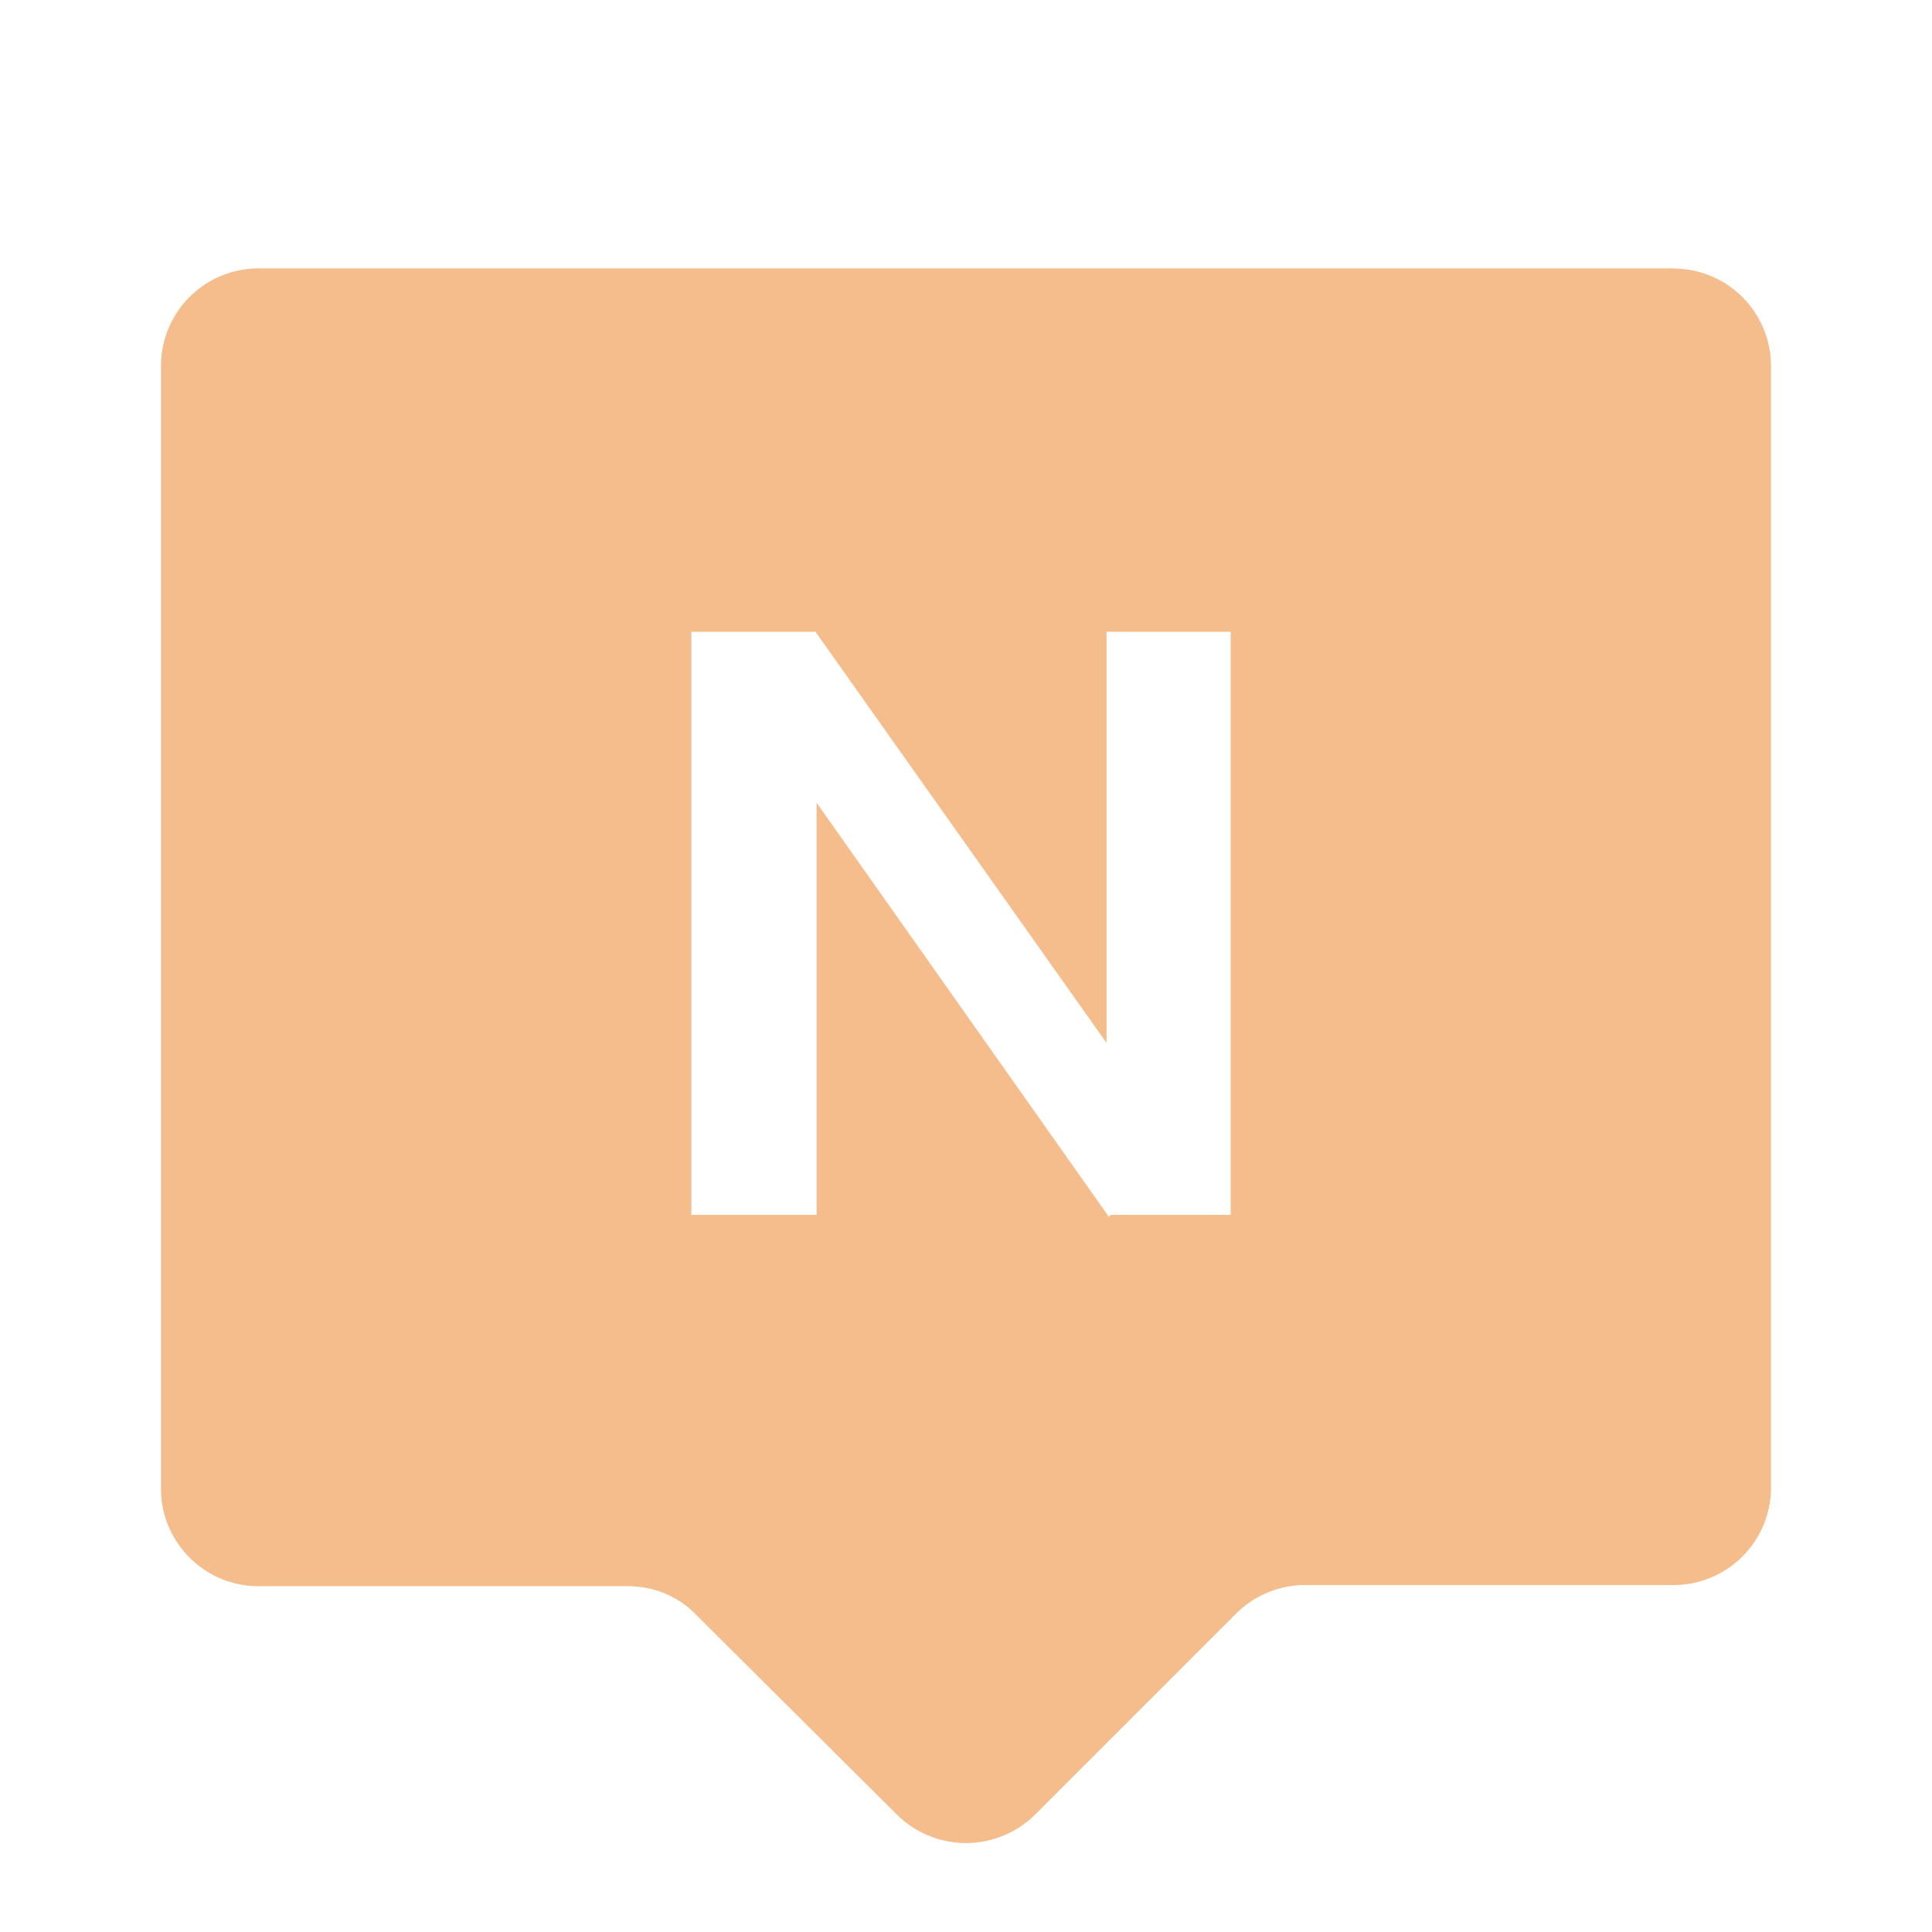 <svg xmlns="http://www.w3.org/2000/svg" xmlns:xlink="http://www.w3.org/1999/xlink" class="icon" viewBox="0 0 1024 1024" width="2000" height="2000"><path d="M887.04 142.251h-750.08A51.712 51.712 0 0 0 85.333 193.707v595.371c0 28.416 23.125 51.627 51.627 51.627h195.755c13.653 0 26.88 5.291 36.352 15.275l106.325 105.813a52.053 52.053 0 0 0 73.216 0l106.325-106.325a51.883 51.883 0 0 1 36.352-15.36h195.755A51.712 51.712 0 0 0 938.667 788.736v-594.773a51.712 51.712 0 0 0-51.627-51.627zM652.8 643.925h-64.171l-1.109 1.024-0.512-1.024-154.197-218.453v218.453h-66.389V334.848h65.792l154.283 217.941V334.848h65.792v309.077h0.512z" fill="#ED7A1B" opacity=".5"></path></svg>